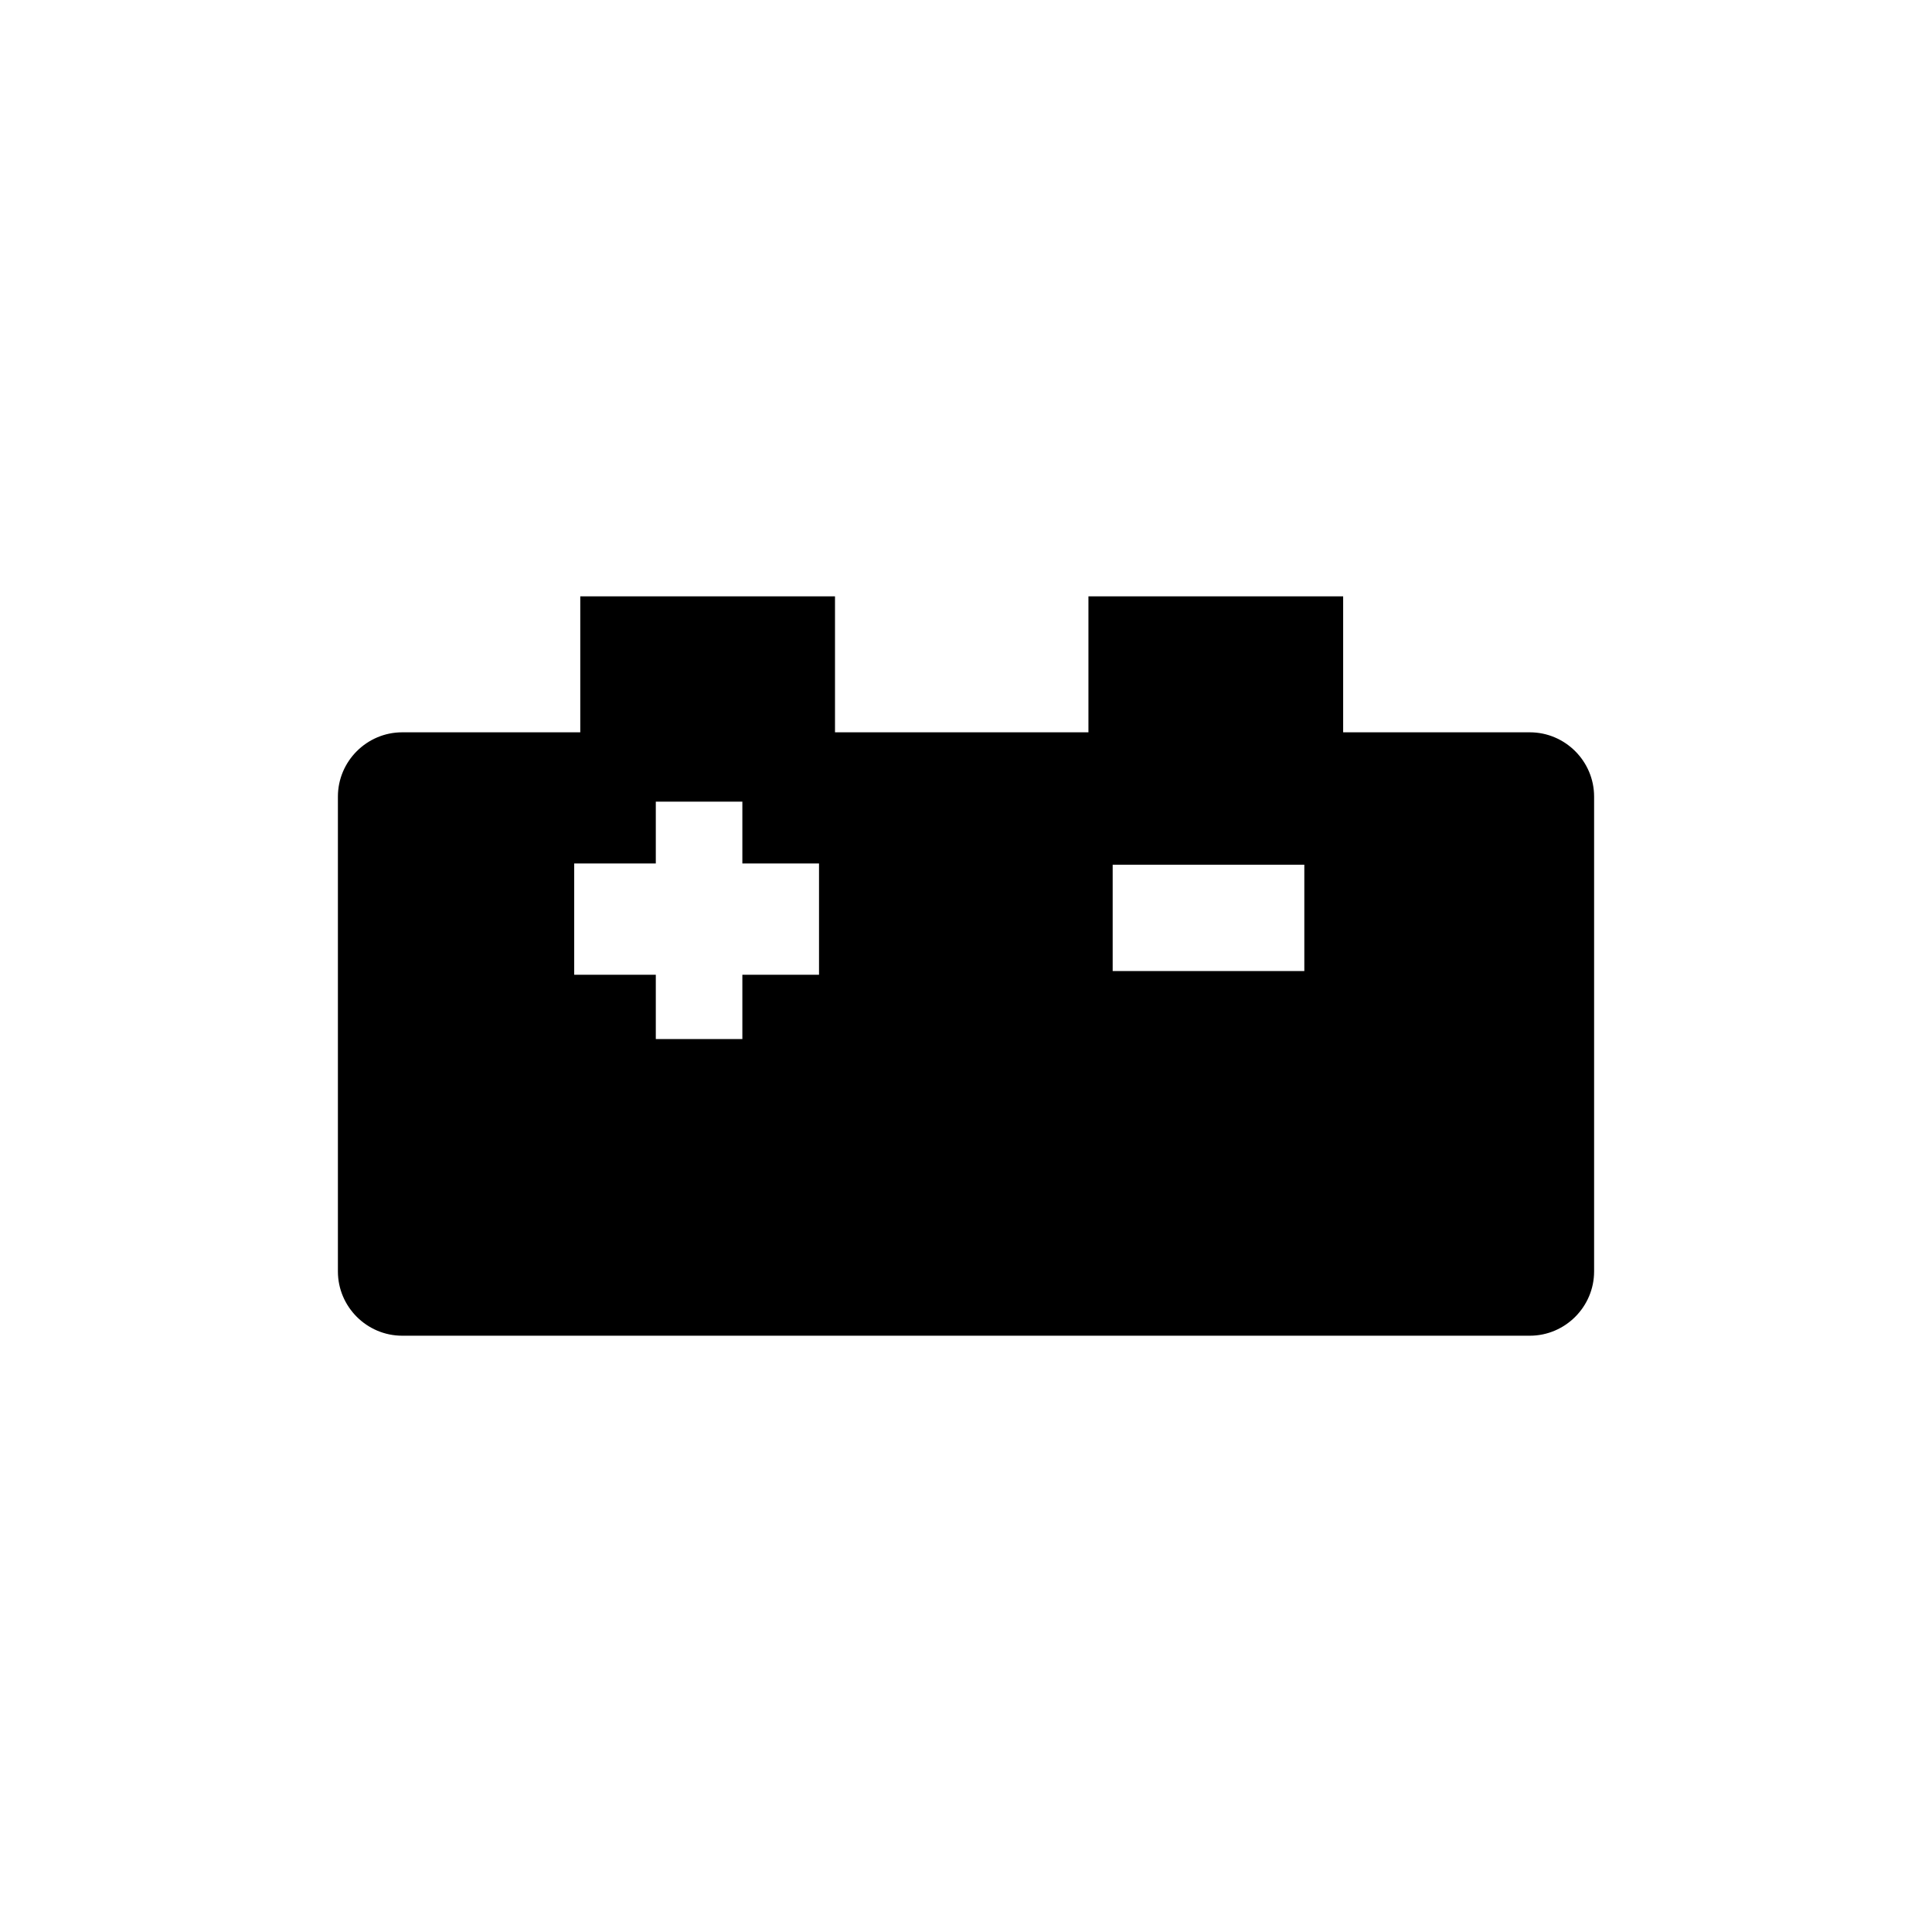 <?xml version="1.0" encoding="UTF-8"?>
<!-- Uploaded to: SVG Repo, www.svgrepo.com, Generator: SVG Repo Mixer Tools -->
<svg fill="#000000" width="800px" height="800px" version="1.1" viewBox="144 144 512 512" xmlns="http://www.w3.org/2000/svg">
 <path d="m250.59 338.07h47.188v-36.031h67.504v36.031h67.164v-36.031h67.504v36.031h49.461c9.379 0 17.043 7.664 17.043 17.043v125.82c0 9.379-7.664 17.043-17.043 17.043h-298.82c-9.379 0-17.043-7.664-17.043-17.043v-125.82c0-9.379 7.664-17.043 17.043-17.043zm188.28 35.09h50.789v28.176h-50.789zm-142.7-0.332h21.625v-16.383h22.938v16.383h20.316v29.492h-20.316v17.043h-22.938v-17.043h-21.625z" fill-rule="evenodd"/>
</svg>